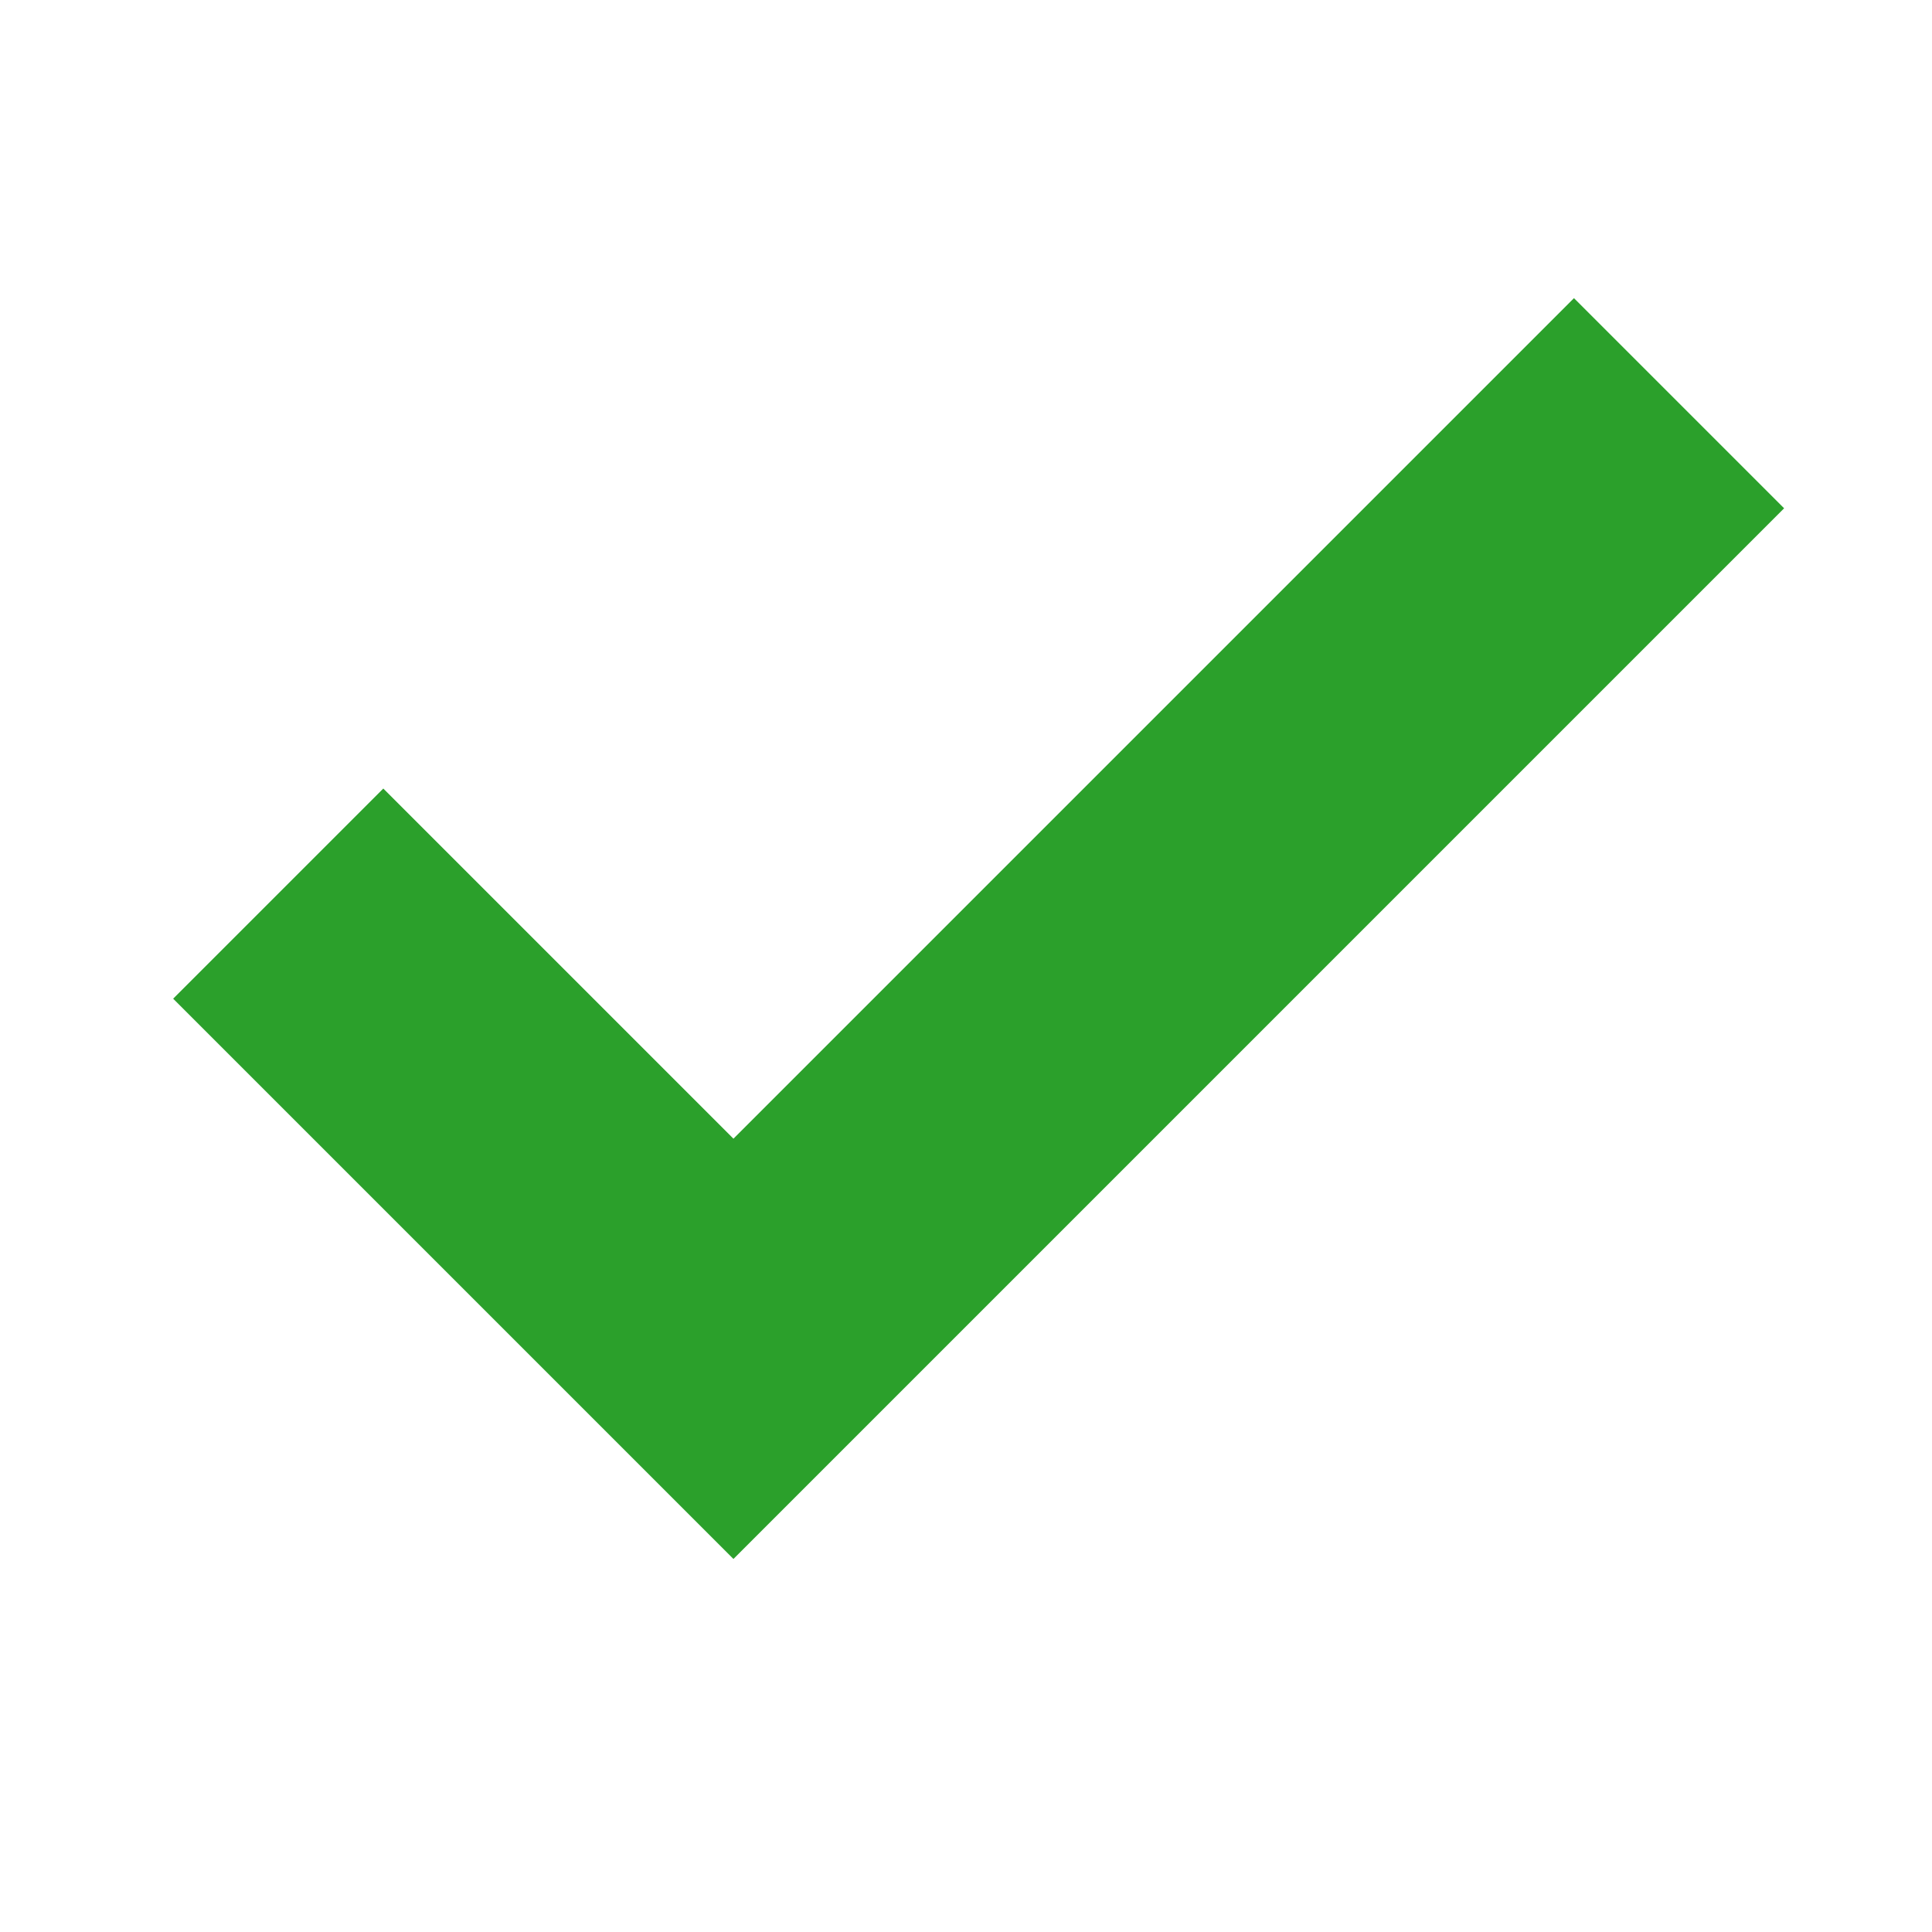 <svg id="Layer_1" data-name="Layer 1" xmlns="http://www.w3.org/2000/svg" viewBox="0 0 81 81"><defs><style>.cls-1{fill:#006100;stroke:#c7ff2e;stroke-miterlimit:10;opacity:0;}.cls-2{fill:#2ba02b;}</style></defs><title>dts-check-yes</title><rect class="cls-1" x="0.5" y="0.5" width="80" height="80"/><polygon class="cls-2" points="65.99 12.5 30.75 47.74 16.07 33.06 7.26 41.87 21.94 56.55 21.94 56.55 30.75 65.36 74.8 21.31 65.99 12.5"/></svg>